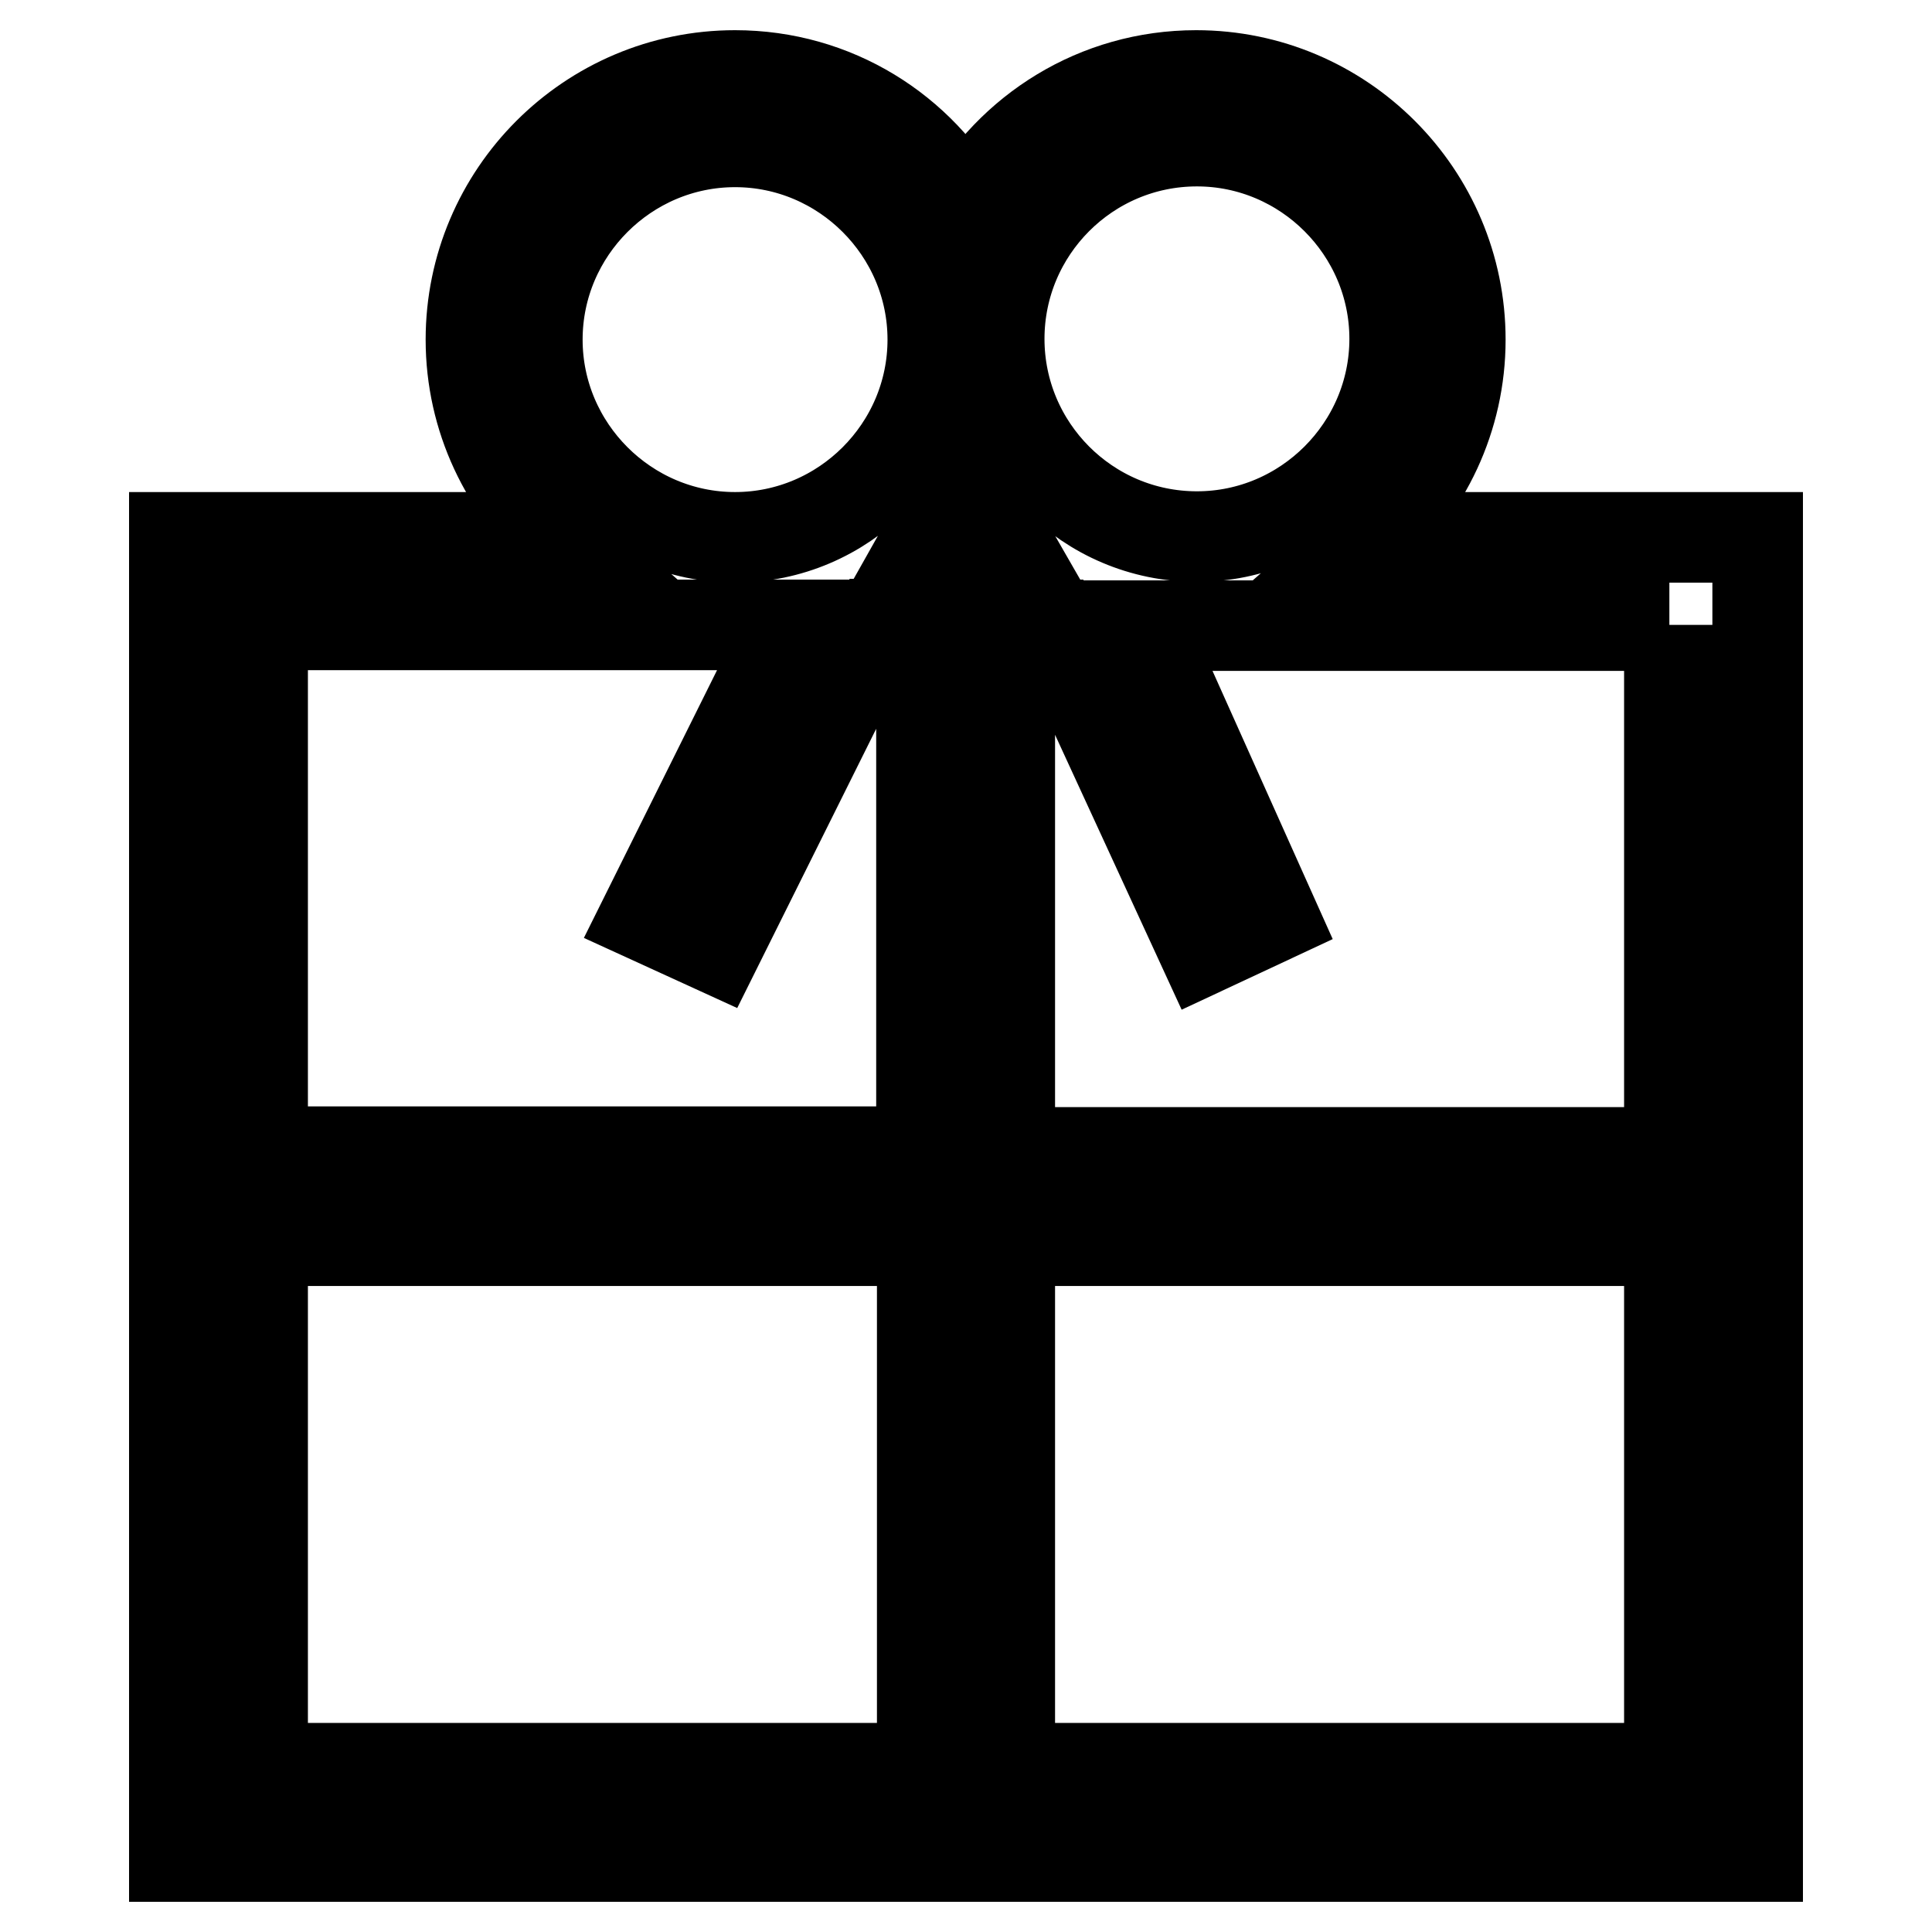 <?xml version="1.0" encoding="utf-8"?>
<!-- Svg Vector Icons : http://www.onlinewebfonts.com/icon -->
<!DOCTYPE svg PUBLIC "-//W3C//DTD SVG 1.1//EN" "http://www.w3.org/Graphics/SVG/1.1/DTD/svg11.dtd">
<svg version="1.1" xmlns="http://www.w3.org/2000/svg" xmlns:xlink="http://www.w3.org/1999/xlink" x="0px" y="0px" viewBox="0 0 256 256" enable-background="new 0 0 256 256" xml:space="preserve">
<g><g><path stroke-width="12" fill-opacity="0" stroke="#000000"  d="M181.6,71.2c7.3-6.4,11.9-15.8,11.9-26.2c0-19.3-15.7-35-35-35c-13.2,0-24.6,7.3-30.6,18.1C122,17.3,110.6,10,97.4,10c-19.3,0-35,15.7-35,35c0,10.4,4.6,19.8,11.9,26.2l-51.2,0V246h209.8V71.2L181.6,71.2z M221.2,82.8v69.9h-87.4V82.8h5.9l19.8,43l9.2-4.3l-17.3-38.6H221.2z M128,62.5l5,8.7h-9.9L128,62.5z M158.6,18.7c14.4,0,26.2,11.8,26.2,26.2c0,14.4-11.8,26.2-26.2,26.2c-14.5,0-26.2-11.8-26.2-26.2C132.4,30.5,144.1,18.7,158.6,18.7z M71.2,45c0-14.4,11.8-26.2,26.2-26.2c14.4,0,26.2,11.8,26.2,26.2c0,14.4-11.8,26.2-26.2,26.2C83,71.2,71.2,59.4,71.2,45z M104.7,82.8l-19.2,38.6l9.4,4.3l21.4-43h5.8v69.9H34.8V82.8H104.7z M34.8,164.4h87.4v69.9H34.8V164.4z M133.8,234.3v-69.9h87.4v69.9H133.8z"/></g></g>
</svg>